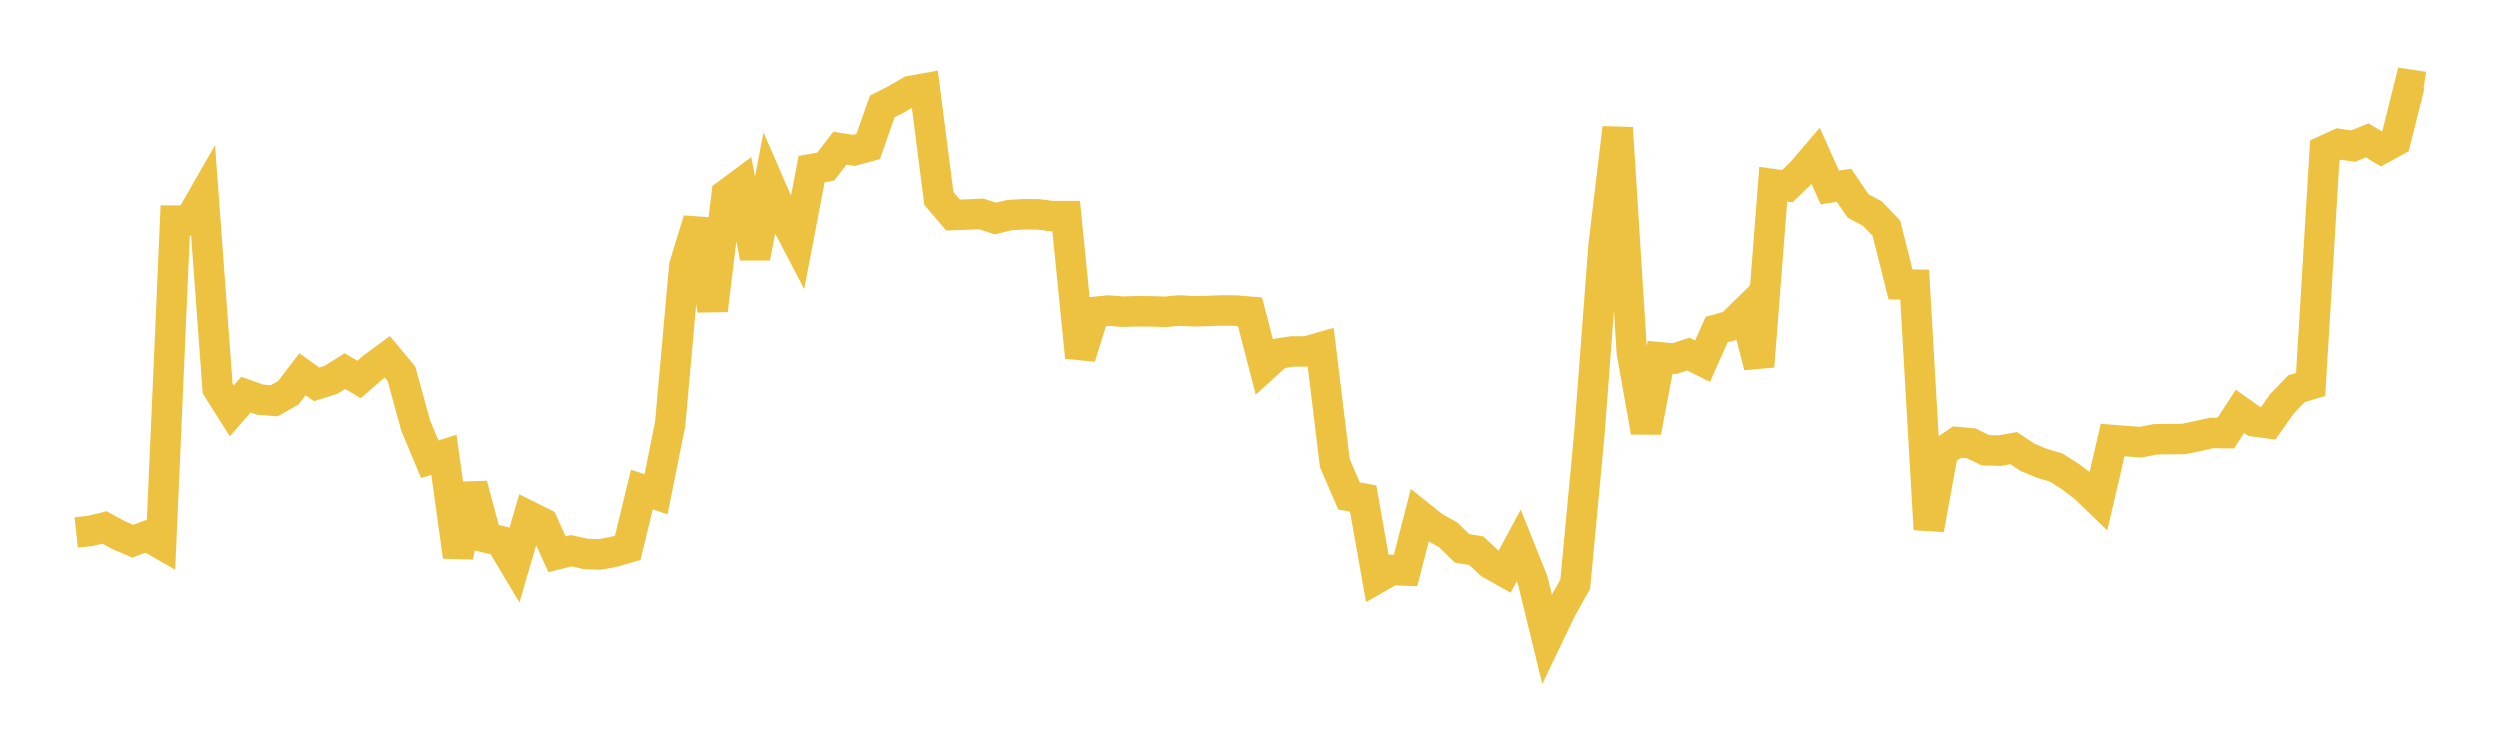<svg width="164" height="48" xmlns="http://www.w3.org/2000/svg" xmlns:xlink="http://www.w3.org/1999/xlink"><path fill="none" stroke="rgb(237,194,64)" stroke-width="2" d="M5,34.927L5.928,34.829L6.855,34.601L7.783,35.105L8.711,35.503L9.639,35.158L10.566,35.689L11.494,14.474L12.422,14.474L13.349,12.857L14.277,25.485L15.205,26.953L16.133,25.887L17.06,26.217L17.988,26.293L18.916,25.763L19.843,24.551L20.771,25.215L21.699,24.923L22.627,24.343L23.554,24.894L24.482,24.089L25.41,23.407L26.337,24.52L27.265,27.909L28.193,30.129L29.12,29.831L30.048,36.515L30.976,31.792L31.904,35.266L32.831,35.493L33.759,37.044L34.687,33.855L35.614,34.318L36.542,36.362L37.47,36.127L38.398,36.332L39.325,36.373L40.253,36.205L41.181,35.934L42.108,32.111L43.036,32.428L43.964,27.808L44.892,17.443L45.819,14.423L46.747,20.353L47.675,12.745L48.602,12.057L49.53,16.901L50.458,12.049L51.386,14.184L52.313,15.957L53.241,11.095L54.169,10.929L55.096,9.723L56.024,9.867L56.952,9.612L57.88,6.981L58.807,6.508L59.735,5.968L60.663,5.803L61.59,13.022L62.518,14.105L63.446,14.075L64.373,14.034L65.301,14.334L66.229,14.107L67.157,14.058L68.084,14.061L69.012,14.176L69.94,14.177L70.867,23.437L71.795,20.462L72.723,20.374L73.651,20.447L74.578,20.419L75.506,20.424L76.434,20.454L77.361,20.369L78.289,20.42L79.217,20.402L80.145,20.366L81.072,20.374L82,20.45L82.928,24.037L83.855,23.195L84.783,23.054L85.711,23.053L86.639,22.787L87.566,30.382L88.494,32.534L89.422,32.7L90.349,37.924L91.277,37.392L92.205,37.426L93.133,33.82L94.06,34.56L94.988,35.078L95.916,35.975L96.843,36.125L97.771,36.993L98.699,37.512L99.627,35.787L100.554,38.1L101.482,41.911L102.41,39.976L103.337,38.318L104.265,28.422L105.193,16.132L106.12,8.391L107.048,23.11L107.976,28.334L108.904,23.442L109.831,23.527L110.759,23.228L111.687,23.689L112.614,21.616L113.542,21.359L114.47,20.447L115.398,24.037L116.325,12.082L117.253,12.21L118.181,11.31L119.108,10.229L120.036,12.299L120.964,12.152L121.892,13.512L122.819,14.007L123.747,14.965L124.675,18.656L125.602,18.674L126.53,34.727L127.458,29.639L128.386,28.998L129.313,29.084L130.241,29.536L131.169,29.563L132.096,29.397L133.024,30.013L133.952,30.394L134.88,30.667L135.807,31.256L136.735,31.956L137.663,32.852L138.59,28.866L139.518,28.941L140.446,29.004L141.373,28.82L142.301,28.804L143.229,28.801L144.157,28.608L145.084,28.402L146.012,28.412L146.94,26.983L147.867,27.641L148.795,27.767L149.723,26.457L150.651,25.502L151.578,25.219L152.506,9.871L153.434,9.445L154.361,9.586L155.289,9.209L156.217,9.768L157.145,9.258L158.072,5.559L159,5.702"></path></svg>